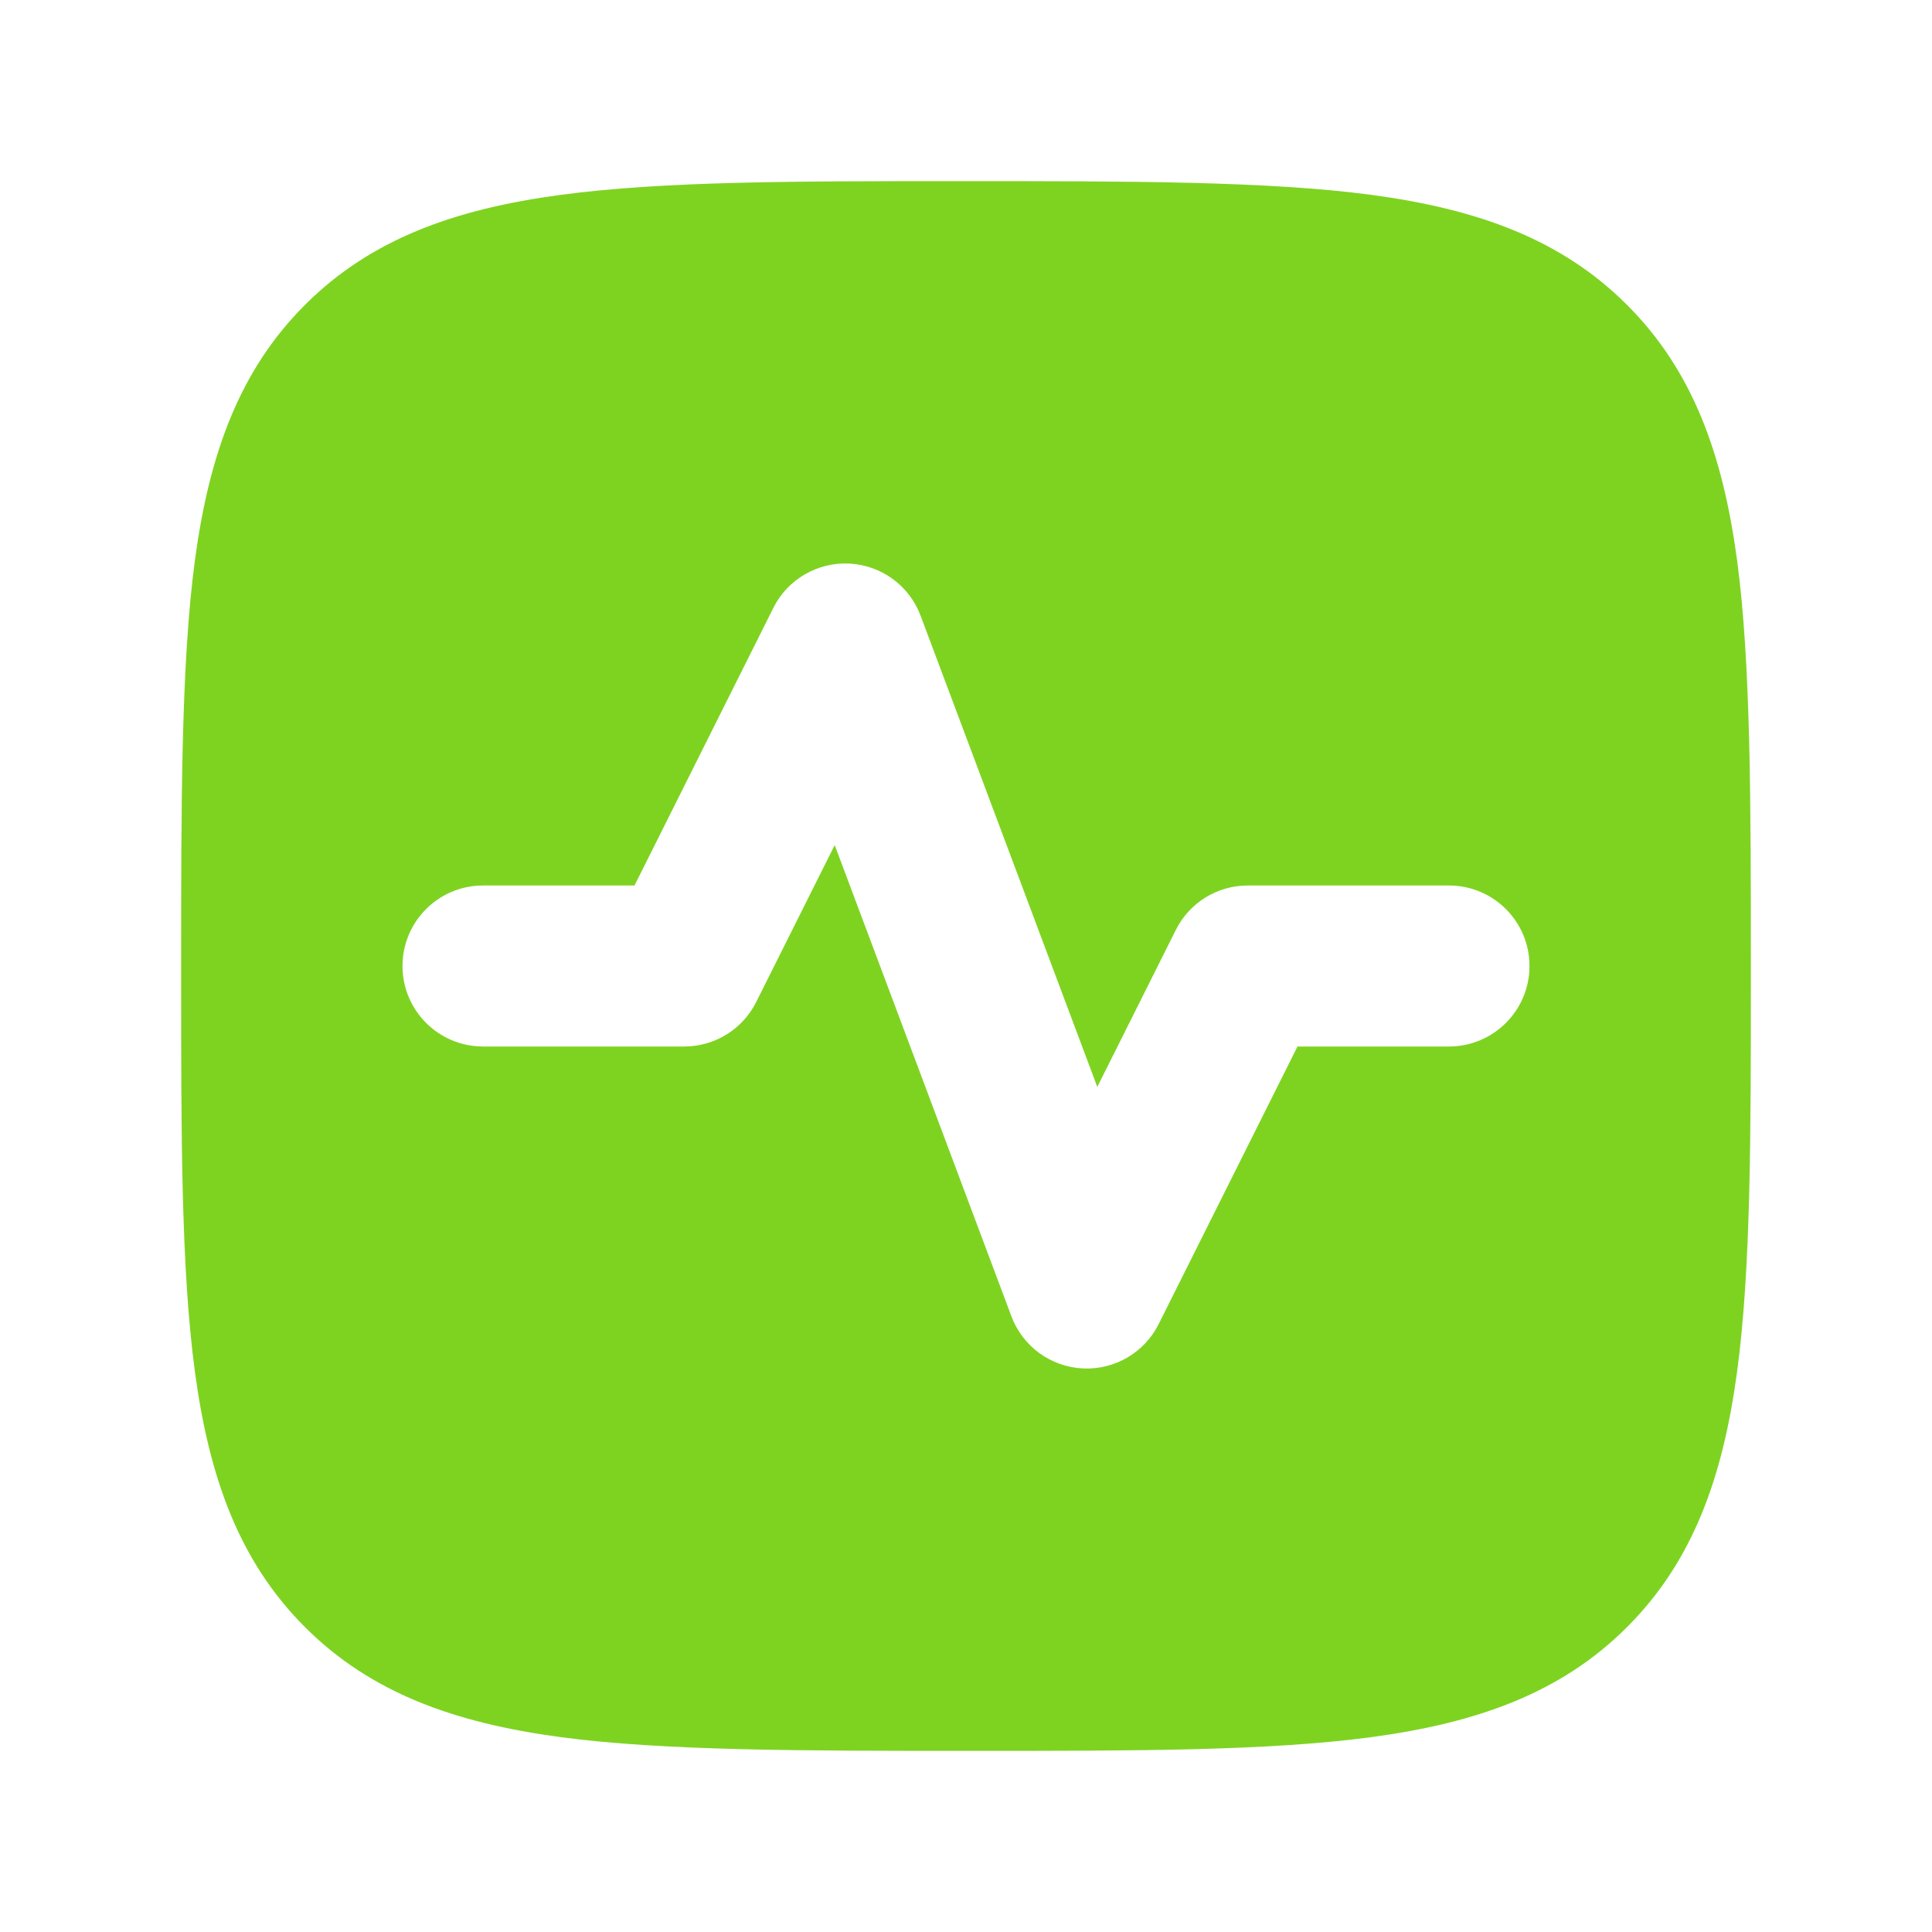 <svg width="24" height="24" viewBox="0 0 24 24" fill="none" xmlns="http://www.w3.org/2000/svg">
    <path fill-rule="evenodd" clip-rule="evenodd"
        d="M17.038 2.421C15.762 2.25 14.016 2.25 11.943 2.25C9.87 2.25 8.238 2.25 6.962 2.421C5.654 2.597 4.609 2.966 3.788 3.788C2.966 4.609 2.597 5.654 2.421 6.962C2.25 8.238 2.25 9.984 2.25 12.057C2.25 14.13 2.25 15.762 2.421 17.038C2.597 18.346 2.966 19.391 3.788 20.212C4.609 21.034 5.654 21.403 6.962 21.579C8.238 21.75 9.984 21.75 12.057 21.75C14.13 21.75 15.762 21.75 17.038 21.579C18.346 21.403 19.391 21.034 20.212 20.212C21.034 19.391 21.403 18.346 21.579 17.038C21.75 15.762 21.75 14.13 21.75 12.057C21.75 9.984 21.75 8.238 21.579 6.962C21.403 5.654 21.034 4.609 20.212 3.788C19.391 2.966 18.346 2.597 17.038 2.421ZM11.436 7.649C11.297 7.276 10.95 7.022 10.552 7.001C10.155 6.981 9.783 7.197 9.606 7.553L7.882 11H6C5.448 11 5 11.448 5 12C5 12.552 5.448 13 6 13H8.5C8.879 13 9.225 12.786 9.394 12.447L10.369 10.498L12.564 16.351C12.703 16.724 13.05 16.978 13.448 16.999C13.845 17.02 14.217 16.803 14.394 16.447L16.118 13H18C18.552 13 19 12.552 19 12C19 11.448 18.552 11 18 11H15.5C15.121 11 14.775 11.214 14.606 11.553L13.631 13.502L11.436 7.649Z"
        fill="#7ED321" />
</svg>